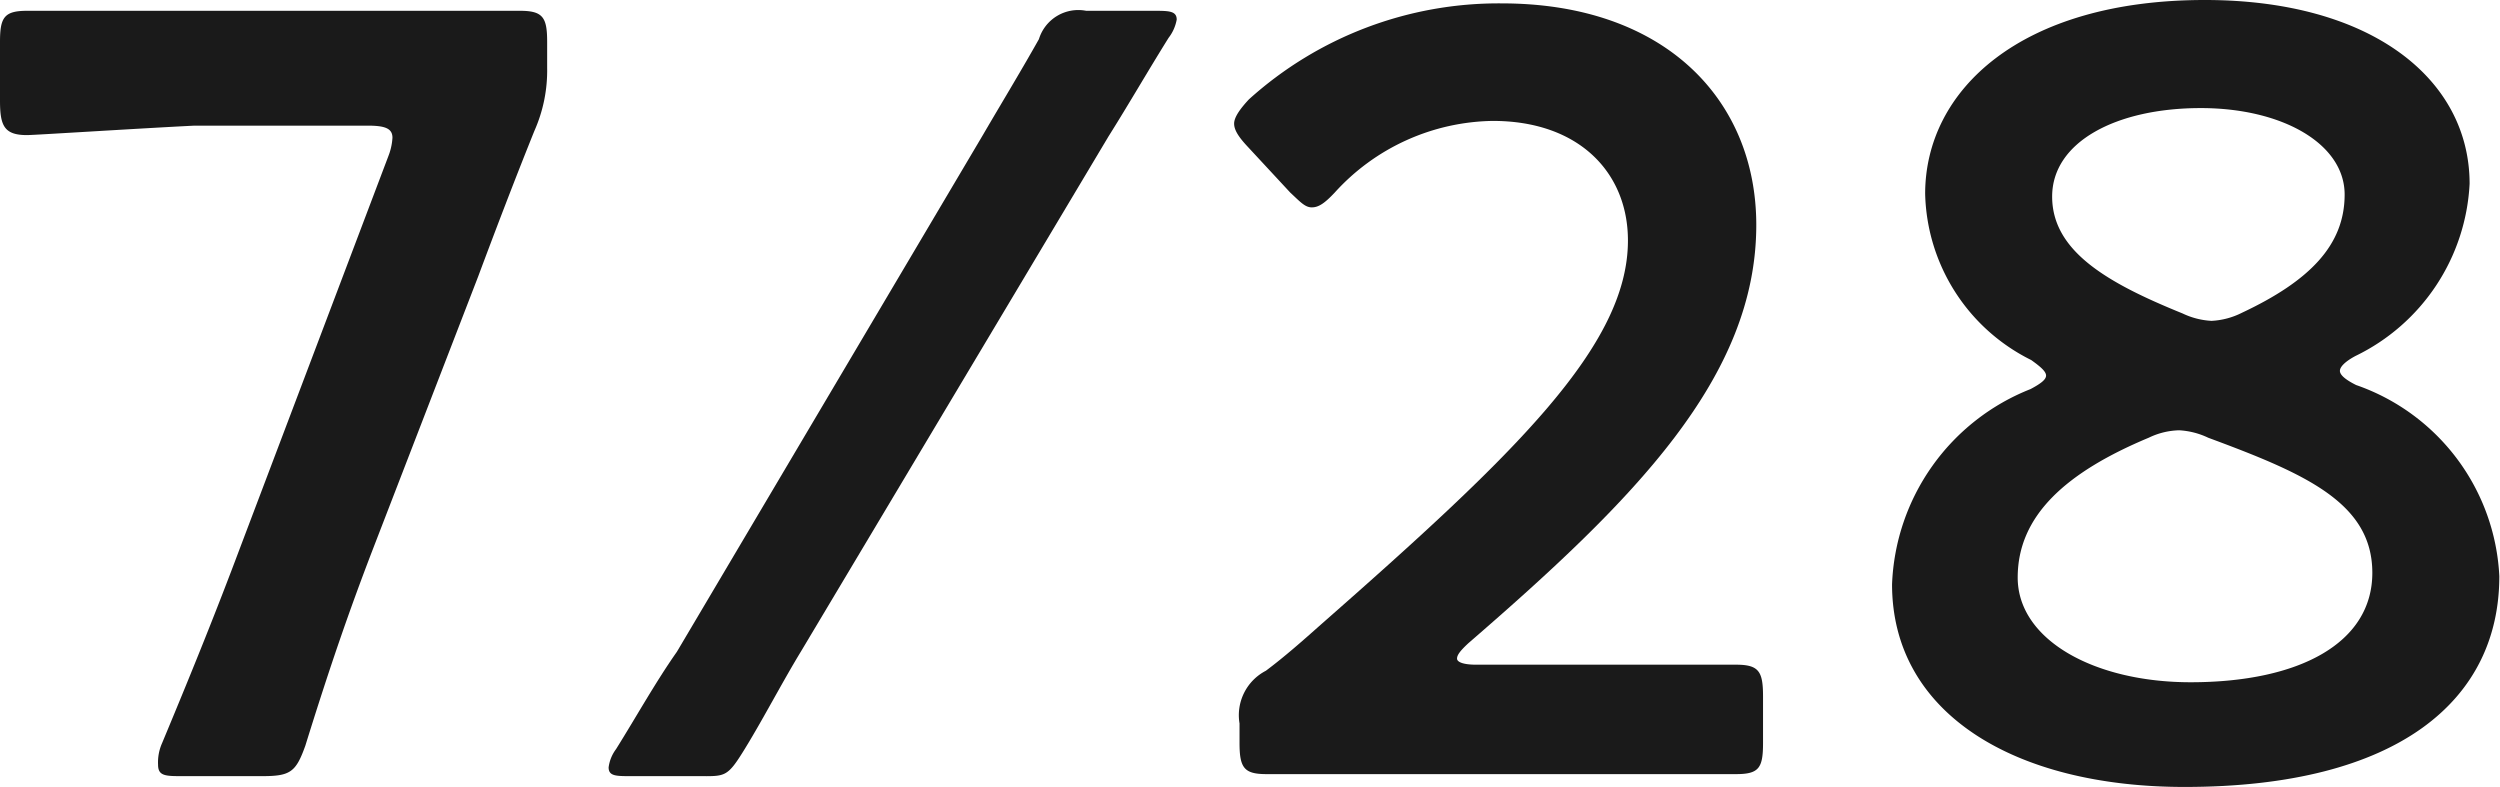 <svg height="11.65" viewBox="0 0 37.01 11.65" width="37.01" xmlns="http://www.w3.org/2000/svg"><g fill="#1a1a1a"><path d="m5.52 8.13c-.35.91-.64 1.75-1 2.91-.14.39-.22.45-.64.45h-1.17c-.26 0-.37 0-.37-.17a.7.7 0 0 1 .06-.32c.48-1.15.82-2 1.15-2.88l2.2-5.81a.89.89 0 0 0 .06-.27c0-.14-.11-.18-.37-.18h-2.56c-.81.04-2.37.14-2.48.14-.34 0-.4-.14-.4-.51v-.87c0-.36.06-.46.4-.46h2.48 2.32 2.5c.34 0 .4.1.4.46v.38a2.2 2.2 0 0 1 -.19.94c-.29.72-.58 1.48-.83 2.15z"/><path d="m9.34 11.49c-.22 0-.33 0-.33-.13a.57.57 0 0 1 .11-.27c.3-.48.59-1 .9-1.44l4.53-7.65c.28-.48.56-.94.83-1.42a.61.61 0 0 1 .7-.42h1c.22 0 .34 0 .34.13a.62.62 0 0 1 -.12.27c-.3.48-.6 1-.89 1.46l-4.55 7.62c-.28.46-.56 1-.83 1.44s-.29.41-.71.41z"/><path d="m23.27 9.84h2.43c.34 0 .4.1.4.47v.69c0 .37-.06.46-.4.46h-2.43-2.08c-.82 0-2.33 0-2.44 0-.33 0-.4-.09-.4-.46v-.29a.74.74 0 0 1 .39-.78c.28-.21.54-.44.81-.68 2.88-2.53 4.55-4.13 4.55-5.69 0-1-.72-1.77-2-1.77a3.22 3.22 0 0 0 -2.34 1.06c-.15.16-.24.22-.34.22s-.17-.08-.32-.22l-.64-.69c-.13-.14-.19-.24-.19-.33s.08-.21.22-.36a5.52 5.52 0 0 1 3.74-1.42c2.43 0 3.77 1.44 3.77 3.28 0 2.26-1.81 4.07-4.26 6.19-.13.12-.17.18-.17.23s.09.09.28.09z"/><path d="m34.64 5.49q0 .09.24.21a3.16 3.16 0 0 1 2.12 2.83c0 1.83-1.49 3.12-4.66 3.12-2.52 0-4.33-1.09-4.33-3a3.24 3.24 0 0 1 2.05-2.89c.15-.08.23-.14.23-.2s-.08-.13-.22-.23a2.82 2.82 0 0 1 -1.57-2.46c0-1.54 1.42-2.87 4.14-2.87 2.48 0 3.92 1.18 3.92 2.72a3 3 0 0 1 -1.69 2.55c-.15.08-.23.16-.23.22zm-2.38.88a1.09 1.09 0 0 0 -.45.11c-1.22.51-1.94 1.15-1.94 2.07s1.13 1.55 2.56 1.55c1.61 0 2.69-.58 2.69-1.62s-1-1.47-2.43-2a1.14 1.14 0 0 0 -.43-.11zm.32-4.77c-1.25 0-2.2.5-2.2 1.31s.82 1.28 1.93 1.73a1.13 1.13 0 0 0 .43.11 1.12 1.12 0 0 0 .45-.12c1-.47 1.52-1 1.52-1.75s-.92-1.28-2.13-1.28z"/></g></svg>